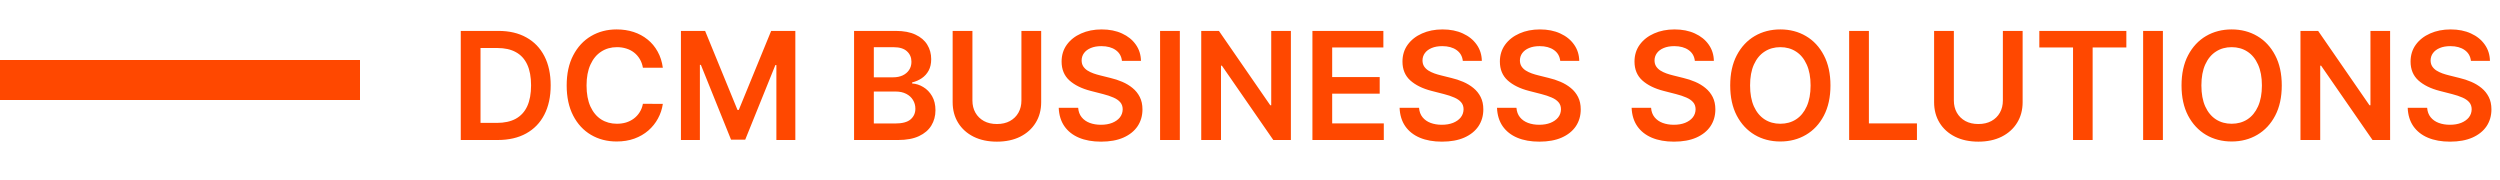 <svg width="250" height="18" viewBox="0 0 250 18" fill="none" xmlns="http://www.w3.org/2000/svg">
<path d="M49.773 14H46.076V3.091H49.847C50.93 3.091 51.861 3.309 52.639 3.746C53.42 4.179 54.02 4.803 54.439 5.616C54.858 6.429 55.068 7.402 55.068 8.535C55.068 9.671 54.856 10.648 54.434 11.464C54.015 12.281 53.409 12.908 52.617 13.345C51.829 13.782 50.881 14 49.773 14ZM48.052 12.29H49.677C50.437 12.29 51.071 12.152 51.578 11.875C52.086 11.594 52.468 11.177 52.724 10.623C52.979 10.065 53.107 9.369 53.107 8.535C53.107 7.7 52.979 7.008 52.724 6.457C52.468 5.903 52.09 5.49 51.589 5.216C51.092 4.939 50.474 4.801 49.735 4.801H48.052V12.29ZM66.283 6.772H64.291C64.234 6.445 64.129 6.156 63.976 5.903C63.824 5.648 63.634 5.431 63.406 5.254C63.179 5.076 62.92 4.943 62.629 4.854C62.341 4.762 62.03 4.716 61.697 4.716C61.103 4.716 60.578 4.865 60.12 5.163C59.662 5.458 59.303 5.891 59.044 6.463C58.785 7.031 58.655 7.725 58.655 8.545C58.655 9.38 58.785 10.083 59.044 10.655C59.307 11.223 59.665 11.653 60.12 11.944C60.578 12.232 61.102 12.375 61.691 12.375C62.018 12.375 62.323 12.333 62.607 12.248C62.895 12.159 63.153 12.029 63.38 11.859C63.611 11.688 63.804 11.479 63.96 11.23C64.12 10.982 64.23 10.697 64.291 10.378L66.283 10.389C66.208 10.907 66.047 11.393 65.798 11.848C65.553 12.303 65.232 12.704 64.834 13.052C64.436 13.396 63.971 13.666 63.438 13.861C62.906 14.053 62.315 14.149 61.665 14.149C60.706 14.149 59.85 13.927 59.097 13.483C58.344 13.039 57.751 12.398 57.318 11.56C56.885 10.722 56.668 9.717 56.668 8.545C56.668 7.37 56.886 6.365 57.323 5.531C57.76 4.692 58.355 4.051 59.108 3.608C59.861 3.164 60.713 2.942 61.665 2.942C62.272 2.942 62.837 3.027 63.358 3.197C63.88 3.368 64.346 3.618 64.754 3.949C65.162 4.275 65.498 4.676 65.761 5.152C66.027 5.625 66.201 6.164 66.283 6.772ZM68.093 3.091H70.511L73.75 10.996H73.877L77.116 3.091H79.534V14H77.638V6.505H77.537L74.522 13.968H73.105L70.09 6.489H69.989V14H68.093V3.091ZM85.407 14V3.091H89.583C90.371 3.091 91.027 3.215 91.549 3.464C92.074 3.709 92.467 4.044 92.726 4.471C92.989 4.897 93.12 5.38 93.12 5.919C93.12 6.363 93.035 6.743 92.864 7.059C92.694 7.372 92.465 7.626 92.177 7.821C91.89 8.016 91.568 8.157 91.213 8.242V8.348C91.6 8.37 91.971 8.489 92.326 8.705C92.685 8.918 92.978 9.22 93.205 9.611C93.433 10.001 93.546 10.474 93.546 11.028C93.546 11.592 93.409 12.1 93.136 12.551C92.863 12.999 92.451 13.352 91.9 13.611C91.35 13.87 90.657 14 89.823 14H85.407ZM87.383 12.349H89.509C90.226 12.349 90.743 12.212 91.059 11.939C91.378 11.662 91.538 11.306 91.538 10.873C91.538 10.55 91.458 10.259 91.298 10C91.139 9.737 90.911 9.531 90.617 9.382C90.322 9.229 89.97 9.153 89.562 9.153H87.383V12.349ZM87.383 7.73H89.338C89.679 7.73 89.986 7.668 90.26 7.544C90.533 7.416 90.748 7.237 90.904 7.006C91.064 6.772 91.144 6.495 91.144 6.175C91.144 5.752 90.995 5.404 90.697 5.131C90.402 4.858 89.963 4.721 89.381 4.721H87.383V7.73ZM102.142 3.091H104.118V10.218C104.118 10.999 103.934 11.686 103.564 12.28C103.199 12.873 102.684 13.336 102.02 13.67C101.356 14 100.58 14.165 99.692 14.165C98.801 14.165 98.023 14 97.359 13.67C96.695 13.336 96.18 12.873 95.814 12.28C95.448 11.686 95.265 10.999 95.265 10.218V3.091H97.242V10.053C97.242 10.508 97.341 10.912 97.54 11.267C97.742 11.623 98.026 11.901 98.392 12.104C98.758 12.303 99.191 12.402 99.692 12.402C100.193 12.402 100.626 12.303 100.992 12.104C101.361 11.901 101.645 11.623 101.844 11.267C102.043 10.912 102.142 10.508 102.142 10.053V3.091ZM112.195 6.09C112.145 5.625 111.936 5.262 111.566 5.003C111.201 4.744 110.725 4.614 110.139 4.614C109.727 4.614 109.374 4.676 109.079 4.801C108.784 4.925 108.559 5.094 108.402 5.307C108.246 5.52 108.166 5.763 108.163 6.037C108.163 6.264 108.214 6.461 108.317 6.628C108.424 6.795 108.568 6.937 108.749 7.054C108.93 7.168 109.13 7.263 109.351 7.342C109.571 7.42 109.793 7.485 110.016 7.539L111.039 7.794C111.451 7.89 111.847 8.02 112.227 8.183C112.611 8.347 112.953 8.553 113.255 8.801C113.56 9.05 113.802 9.35 113.979 9.701C114.157 10.053 114.246 10.465 114.246 10.937C114.246 11.576 114.082 12.139 113.756 12.626C113.429 13.109 112.957 13.487 112.339 13.76C111.725 14.03 110.981 14.165 110.107 14.165C109.258 14.165 108.521 14.034 107.896 13.771C107.275 13.508 106.788 13.125 106.437 12.62C106.089 12.116 105.901 11.502 105.872 10.777H107.816C107.845 11.157 107.962 11.473 108.168 11.726C108.374 11.978 108.642 12.166 108.972 12.29C109.306 12.414 109.679 12.477 110.091 12.477C110.521 12.477 110.897 12.413 111.22 12.285C111.547 12.153 111.803 11.972 111.987 11.742C112.172 11.507 112.266 11.234 112.27 10.921C112.266 10.637 112.183 10.403 112.019 10.218C111.856 10.03 111.627 9.874 111.332 9.749C111.041 9.621 110.7 9.508 110.309 9.408L109.068 9.089C108.17 8.858 107.46 8.508 106.938 8.039C106.419 7.567 106.16 6.94 106.16 6.159C106.16 5.516 106.334 4.953 106.682 4.471C107.033 3.988 107.511 3.613 108.115 3.347C108.718 3.077 109.402 2.942 110.166 2.942C110.94 2.942 111.618 3.077 112.2 3.347C112.786 3.613 113.246 3.984 113.58 4.46C113.914 4.932 114.086 5.476 114.097 6.09H112.195ZM117.984 3.091V14H116.008V3.091H117.984ZM129.089 3.091V14H127.331L122.191 6.569H122.1V14H120.124V3.091H121.892L127.027 10.527H127.123V3.091H129.089ZM131.242 14V3.091H138.337V4.748H133.218V7.709H137.97V9.366H133.218V12.343H138.38V14H131.242ZM146.282 6.09C146.232 5.625 146.023 5.262 145.653 5.003C145.288 4.744 144.812 4.614 144.226 4.614C143.814 4.614 143.461 4.676 143.166 4.801C142.871 4.925 142.646 5.094 142.489 5.307C142.333 5.52 142.253 5.763 142.25 6.037C142.25 6.264 142.301 6.461 142.404 6.628C142.511 6.795 142.654 6.937 142.836 7.054C143.017 7.168 143.217 7.263 143.438 7.342C143.658 7.42 143.88 7.485 144.103 7.539L145.126 7.794C145.538 7.89 145.934 8.02 146.314 8.183C146.697 8.347 147.04 8.553 147.342 8.801C147.647 9.05 147.889 9.35 148.066 9.701C148.244 10.053 148.333 10.465 148.333 10.937C148.333 11.576 148.169 12.139 147.843 12.626C147.516 13.109 147.044 13.487 146.426 13.76C145.811 14.03 145.067 14.165 144.194 14.165C143.345 14.165 142.608 14.034 141.983 13.771C141.362 13.508 140.875 13.125 140.524 12.62C140.176 12.116 139.988 11.502 139.959 10.777H141.903C141.932 11.157 142.049 11.473 142.255 11.726C142.461 11.978 142.729 12.166 143.059 12.29C143.393 12.414 143.766 12.477 144.178 12.477C144.608 12.477 144.984 12.413 145.307 12.285C145.634 12.153 145.89 11.972 146.074 11.742C146.259 11.507 146.353 11.234 146.357 10.921C146.353 10.637 146.27 10.403 146.106 10.218C145.943 10.03 145.714 9.874 145.419 9.749C145.128 9.621 144.787 9.508 144.396 9.408L143.155 9.089C142.257 8.858 141.547 8.508 141.025 8.039C140.506 7.567 140.247 6.94 140.247 6.159C140.247 5.516 140.421 4.953 140.769 4.471C141.12 3.988 141.598 3.613 142.202 3.347C142.805 3.077 143.489 2.942 144.252 2.942C145.027 2.942 145.705 3.077 146.287 3.347C146.873 3.613 147.333 3.984 147.667 4.46C148.001 4.932 148.173 5.476 148.184 6.09H146.282ZM156.023 6.09C155.973 5.625 155.764 5.262 155.395 5.003C155.029 4.744 154.553 4.614 153.967 4.614C153.555 4.614 153.202 4.676 152.907 4.801C152.612 4.925 152.387 5.094 152.231 5.307C152.074 5.52 151.994 5.763 151.991 6.037C151.991 6.264 152.042 6.461 152.145 6.628C152.252 6.795 152.396 6.937 152.577 7.054C152.758 7.168 152.959 7.263 153.179 7.342C153.399 7.42 153.621 7.485 153.845 7.539L154.867 7.794C155.279 7.89 155.675 8.02 156.055 8.183C156.439 8.347 156.781 8.553 157.083 8.801C157.389 9.05 157.63 9.35 157.808 9.701C157.985 10.053 158.074 10.465 158.074 10.937C158.074 11.576 157.911 12.139 157.584 12.626C157.257 13.109 156.785 13.487 156.167 13.76C155.553 14.03 154.809 14.165 153.935 14.165C153.086 14.165 152.35 14.034 151.725 13.771C151.103 13.508 150.617 13.125 150.265 12.62C149.917 12.116 149.729 11.502 149.7 10.777H151.645C151.673 11.157 151.79 11.473 151.996 11.726C152.202 11.978 152.47 12.166 152.801 12.29C153.134 12.414 153.507 12.477 153.919 12.477C154.349 12.477 154.725 12.413 155.048 12.285C155.375 12.153 155.631 11.972 155.815 11.742C156 11.507 156.094 11.234 156.098 10.921C156.094 10.637 156.011 10.403 155.847 10.218C155.684 10.03 155.455 9.874 155.16 9.749C154.869 9.621 154.528 9.508 154.138 9.408L152.896 9.089C151.998 8.858 151.288 8.508 150.766 8.039C150.247 7.567 149.988 6.94 149.988 6.159C149.988 5.516 150.162 4.953 150.51 4.471C150.862 3.988 151.339 3.613 151.943 3.347C152.547 3.077 153.23 2.942 153.994 2.942C154.768 2.942 155.446 3.077 156.028 3.347C156.614 3.613 157.074 3.984 157.408 4.46C157.742 4.932 157.914 5.476 157.925 6.09H156.023ZM169.485 6.09C169.435 5.625 169.226 5.262 168.857 5.003C168.491 4.744 168.015 4.614 167.429 4.614C167.017 4.614 166.664 4.676 166.369 4.801C166.074 4.925 165.849 5.094 165.692 5.307C165.536 5.52 165.456 5.763 165.453 6.037C165.453 6.264 165.504 6.461 165.607 6.628C165.714 6.795 165.858 6.937 166.039 7.054C166.22 7.168 166.42 7.263 166.641 7.342C166.861 7.42 167.083 7.485 167.306 7.539L168.329 7.794C168.741 7.89 169.137 8.02 169.517 8.183C169.901 8.347 170.243 8.553 170.545 8.801C170.85 9.05 171.092 9.35 171.27 9.701C171.447 10.053 171.536 10.465 171.536 10.937C171.536 11.576 171.373 12.139 171.046 12.626C170.719 13.109 170.247 13.487 169.629 13.76C169.015 14.03 168.271 14.165 167.397 14.165C166.548 14.165 165.811 14.034 165.186 13.771C164.565 13.508 164.078 13.125 163.727 12.62C163.379 12.116 163.191 11.502 163.162 10.777H165.107C165.135 11.157 165.252 11.473 165.458 11.726C165.664 11.978 165.932 12.166 166.262 12.29C166.596 12.414 166.969 12.477 167.381 12.477C167.811 12.477 168.187 12.413 168.51 12.285C168.837 12.153 169.093 11.972 169.277 11.742C169.462 11.507 169.556 11.234 169.56 10.921C169.556 10.637 169.473 10.403 169.309 10.218C169.146 10.03 168.917 9.874 168.622 9.749C168.331 9.621 167.99 9.508 167.599 9.408L166.358 9.089C165.46 8.858 164.75 8.508 164.228 8.039C163.709 7.567 163.45 6.94 163.45 6.159C163.45 5.516 163.624 4.953 163.972 4.471C164.324 3.988 164.801 3.613 165.405 3.347C166.009 3.077 166.692 2.942 167.456 2.942C168.23 2.942 168.908 3.077 169.49 3.347C170.076 3.613 170.536 3.984 170.87 4.46C171.204 4.932 171.376 5.476 171.387 6.09H169.485ZM183.046 8.545C183.046 9.721 182.825 10.728 182.385 11.566C181.948 12.4 181.352 13.039 180.595 13.483C179.842 13.927 178.988 14.149 178.033 14.149C177.078 14.149 176.222 13.927 175.466 13.483C174.713 13.036 174.116 12.395 173.676 11.56C173.239 10.722 173.021 9.717 173.021 8.545C173.021 7.37 173.239 6.365 173.676 5.531C174.116 4.692 174.713 4.051 175.466 3.608C176.222 3.164 177.078 2.942 178.033 2.942C178.988 2.942 179.842 3.164 180.595 3.608C181.352 4.051 181.948 4.692 182.385 5.531C182.825 6.365 183.046 7.37 183.046 8.545ZM181.059 8.545C181.059 7.718 180.929 7.02 180.67 6.452C180.414 5.88 180.059 5.449 179.604 5.158C179.15 4.863 178.626 4.716 178.033 4.716C177.44 4.716 176.916 4.863 176.462 5.158C176.007 5.449 175.65 5.88 175.391 6.452C175.135 7.02 175.008 7.718 175.008 8.545C175.008 9.373 175.135 10.072 175.391 10.644C175.65 11.212 176.007 11.644 176.462 11.939C176.916 12.23 177.44 12.375 178.033 12.375C178.626 12.375 179.15 12.23 179.604 11.939C180.059 11.644 180.414 11.212 180.67 10.644C180.929 10.072 181.059 9.373 181.059 8.545ZM184.914 14V3.091H186.89V12.343H191.695V14H184.914ZM200.287 3.091H202.263V10.218C202.263 10.999 202.078 11.686 201.709 12.28C201.343 12.873 200.828 13.336 200.164 13.67C199.5 14 198.724 14.165 197.836 14.165C196.945 14.165 196.167 14 195.503 13.67C194.839 13.336 194.324 12.873 193.959 12.28C193.593 11.686 193.41 10.999 193.41 10.218V3.091H195.386V10.053C195.386 10.508 195.486 10.912 195.684 11.267C195.887 11.623 196.171 11.901 196.537 12.104C196.903 12.303 197.336 12.402 197.836 12.402C198.337 12.402 198.77 12.303 199.136 12.104C199.506 11.901 199.79 11.623 199.988 11.267C200.187 10.912 200.287 10.508 200.287 10.053V3.091ZM203.932 4.748V3.091H212.635V4.748H209.264V14H207.303V4.748H203.932ZM216.29 3.091V14H214.313V3.091H216.29ZM228.177 8.545C228.177 9.721 227.957 10.728 227.517 11.566C227.08 12.4 226.483 13.039 225.727 13.483C224.974 13.927 224.12 14.149 223.165 14.149C222.21 14.149 221.354 13.927 220.597 13.483C219.845 13.036 219.248 12.395 218.808 11.56C218.371 10.722 218.153 9.717 218.153 8.545C218.153 7.37 218.371 6.365 218.808 5.531C219.248 4.692 219.845 4.051 220.597 3.608C221.354 3.164 222.21 2.942 223.165 2.942C224.12 2.942 224.974 3.164 225.727 3.608C226.483 4.051 227.08 4.692 227.517 5.531C227.957 6.365 228.177 7.37 228.177 8.545ZM226.191 8.545C226.191 7.718 226.061 7.02 225.802 6.452C225.546 5.88 225.191 5.449 224.736 5.158C224.282 4.863 223.758 4.716 223.165 4.716C222.572 4.716 222.048 4.863 221.594 5.158C221.139 5.449 220.782 5.88 220.523 6.452C220.267 7.02 220.139 7.718 220.139 8.545C220.139 9.373 220.267 10.072 220.523 10.644C220.782 11.212 221.139 11.644 221.594 11.939C222.048 12.23 222.572 12.375 223.165 12.375C223.758 12.375 224.282 12.23 224.736 11.939C225.191 11.644 225.546 11.212 225.802 10.644C226.061 10.072 226.191 9.373 226.191 8.545ZM239.011 3.091V14H237.253L232.112 6.569H232.022V14H230.046V3.091H231.814L236.949 10.527H237.045V3.091H239.011ZM247.093 6.09C247.043 5.625 246.833 5.262 246.464 5.003C246.098 4.744 245.622 4.614 245.036 4.614C244.624 4.614 244.271 4.676 243.976 4.801C243.682 4.925 243.456 5.094 243.3 5.307C243.144 5.52 243.064 5.763 243.06 6.037C243.06 6.264 243.112 6.461 243.215 6.628C243.321 6.795 243.465 6.937 243.646 7.054C243.827 7.168 244.028 7.263 244.248 7.342C244.468 7.42 244.69 7.485 244.914 7.539L245.937 7.794C246.349 7.89 246.744 8.02 247.124 8.183C247.508 8.347 247.851 8.553 248.153 8.801C248.458 9.05 248.699 9.35 248.877 9.701C249.055 10.053 249.143 10.465 249.143 10.937C249.143 11.576 248.98 12.139 248.653 12.626C248.327 13.109 247.854 13.487 247.236 13.76C246.622 14.03 245.878 14.165 245.004 14.165C244.156 14.165 243.419 14.034 242.794 13.771C242.172 13.508 241.686 13.125 241.334 12.62C240.986 12.116 240.798 11.502 240.77 10.777H242.714C242.742 11.157 242.86 11.473 243.066 11.726C243.271 11.978 243.54 12.166 243.87 12.29C244.204 12.414 244.577 12.477 244.988 12.477C245.418 12.477 245.795 12.413 246.118 12.285C246.444 12.153 246.7 11.972 246.885 11.742C247.069 11.507 247.164 11.234 247.167 10.921C247.164 10.637 247.08 10.403 246.917 10.218C246.753 10.03 246.524 9.874 246.23 9.749C245.938 9.621 245.597 9.508 245.207 9.408L243.966 9.089C243.067 8.858 242.357 8.508 241.835 8.039C241.317 7.567 241.057 6.94 241.057 6.159C241.057 5.516 241.231 4.953 241.579 4.471C241.931 3.988 242.409 3.613 243.012 3.347C243.616 3.077 244.3 2.942 245.063 2.942C245.837 2.942 246.515 3.077 247.098 3.347C247.684 3.613 248.144 3.984 248.477 4.46C248.811 4.932 248.983 5.476 248.994 6.09H247.093Z" fill="#FF4800"/>
<rect y="6" width="36" height="4" fill="#FF4800"/>
</svg>
